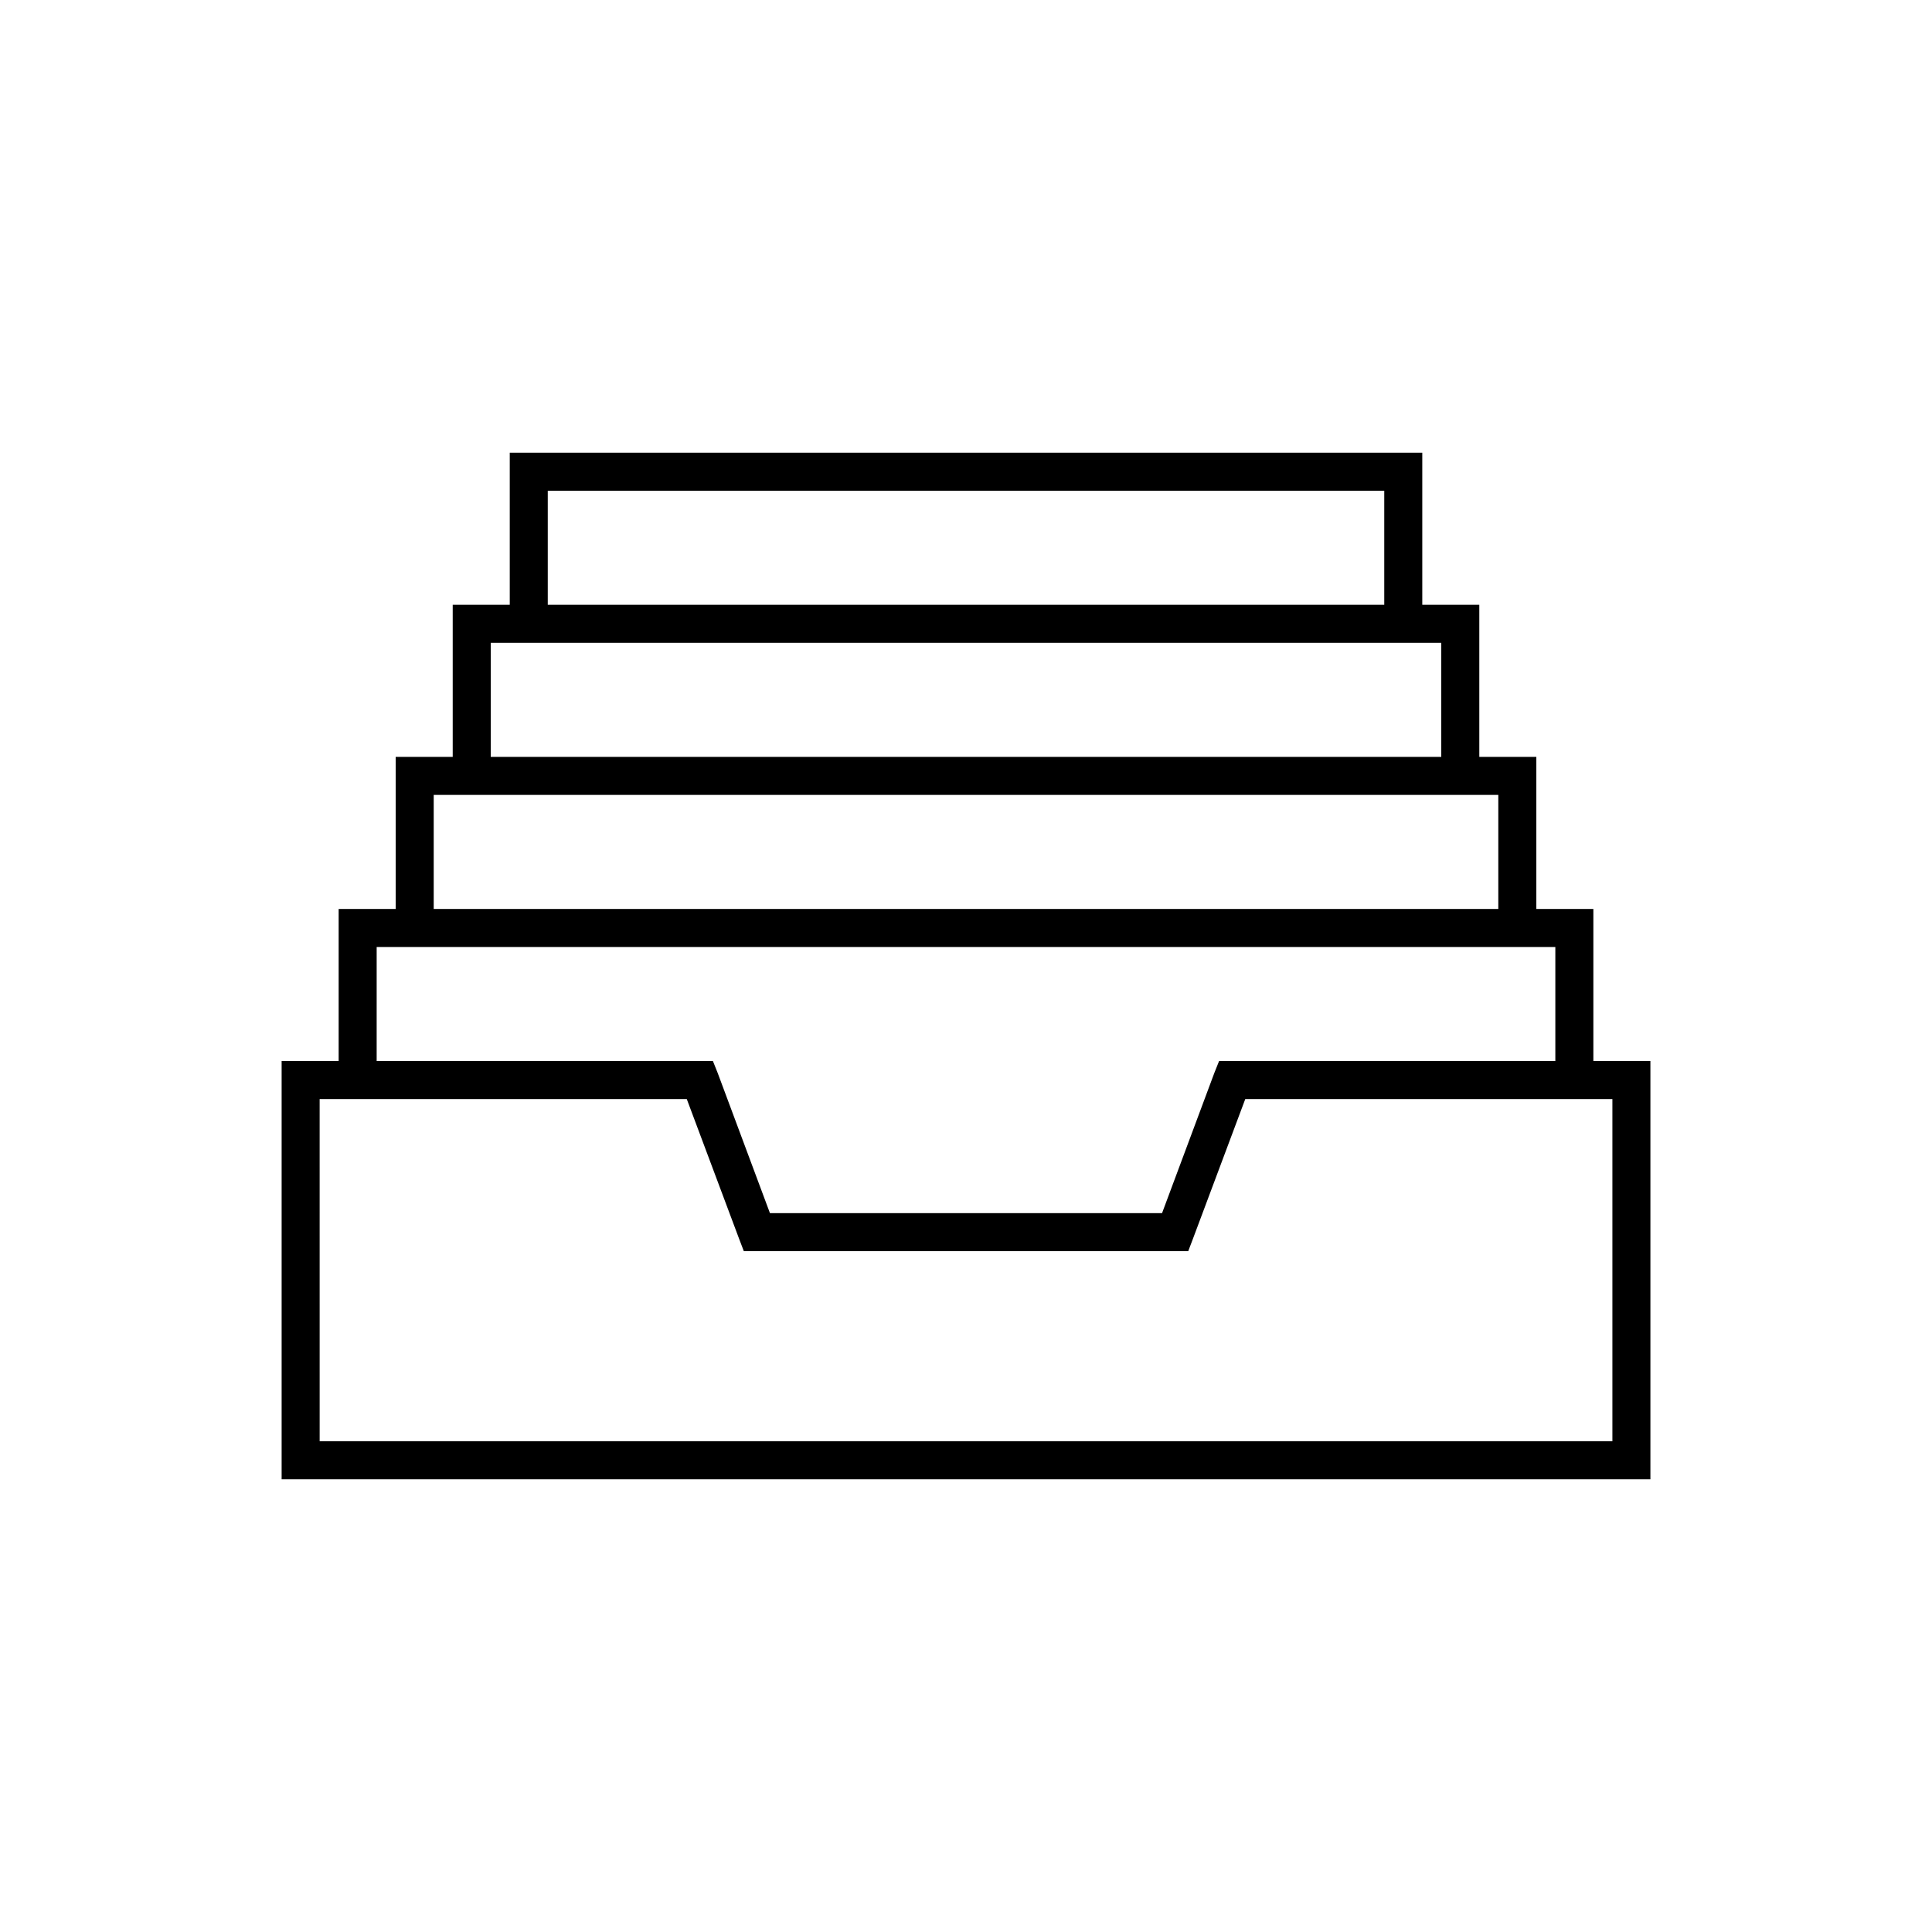 <?xml version="1.0" encoding="UTF-8"?>
<!-- Uploaded to: SVG Repo, www.svgrepo.com, Generator: SVG Repo Mixer Tools -->
<svg fill="#000000" width="800px" height="800px" version="1.1" viewBox="144 144 512 512" xmlns="http://www.w3.org/2000/svg">
 <path d="m279.09 263.97v40.305h-15.117v40.305h-15.113v40.305h-15.113v40.305h-15.113v110.84h362.74v-110.84h-15.117v-40.305h-15.113v-40.305h-15.113v-40.305h-15.113v-40.305zm10.074 10.078h221.68v30.227h-221.68zm-15.113 40.305h251.9v30.227h-251.9zm-15.113 40.305h282.13v30.227h-282.13zm-15.117 40.305h312.36v30.227h-89.113l-1.258 3.148-13.855 37.156h-103.91l-13.855-37.156-1.258-3.148h-89.113zm-15.113 40.305h97.297l13.855 37 1.262 3.305h117.77l1.258-3.305 13.855-37h97.297v90.684h-342.59z"/>
</svg>